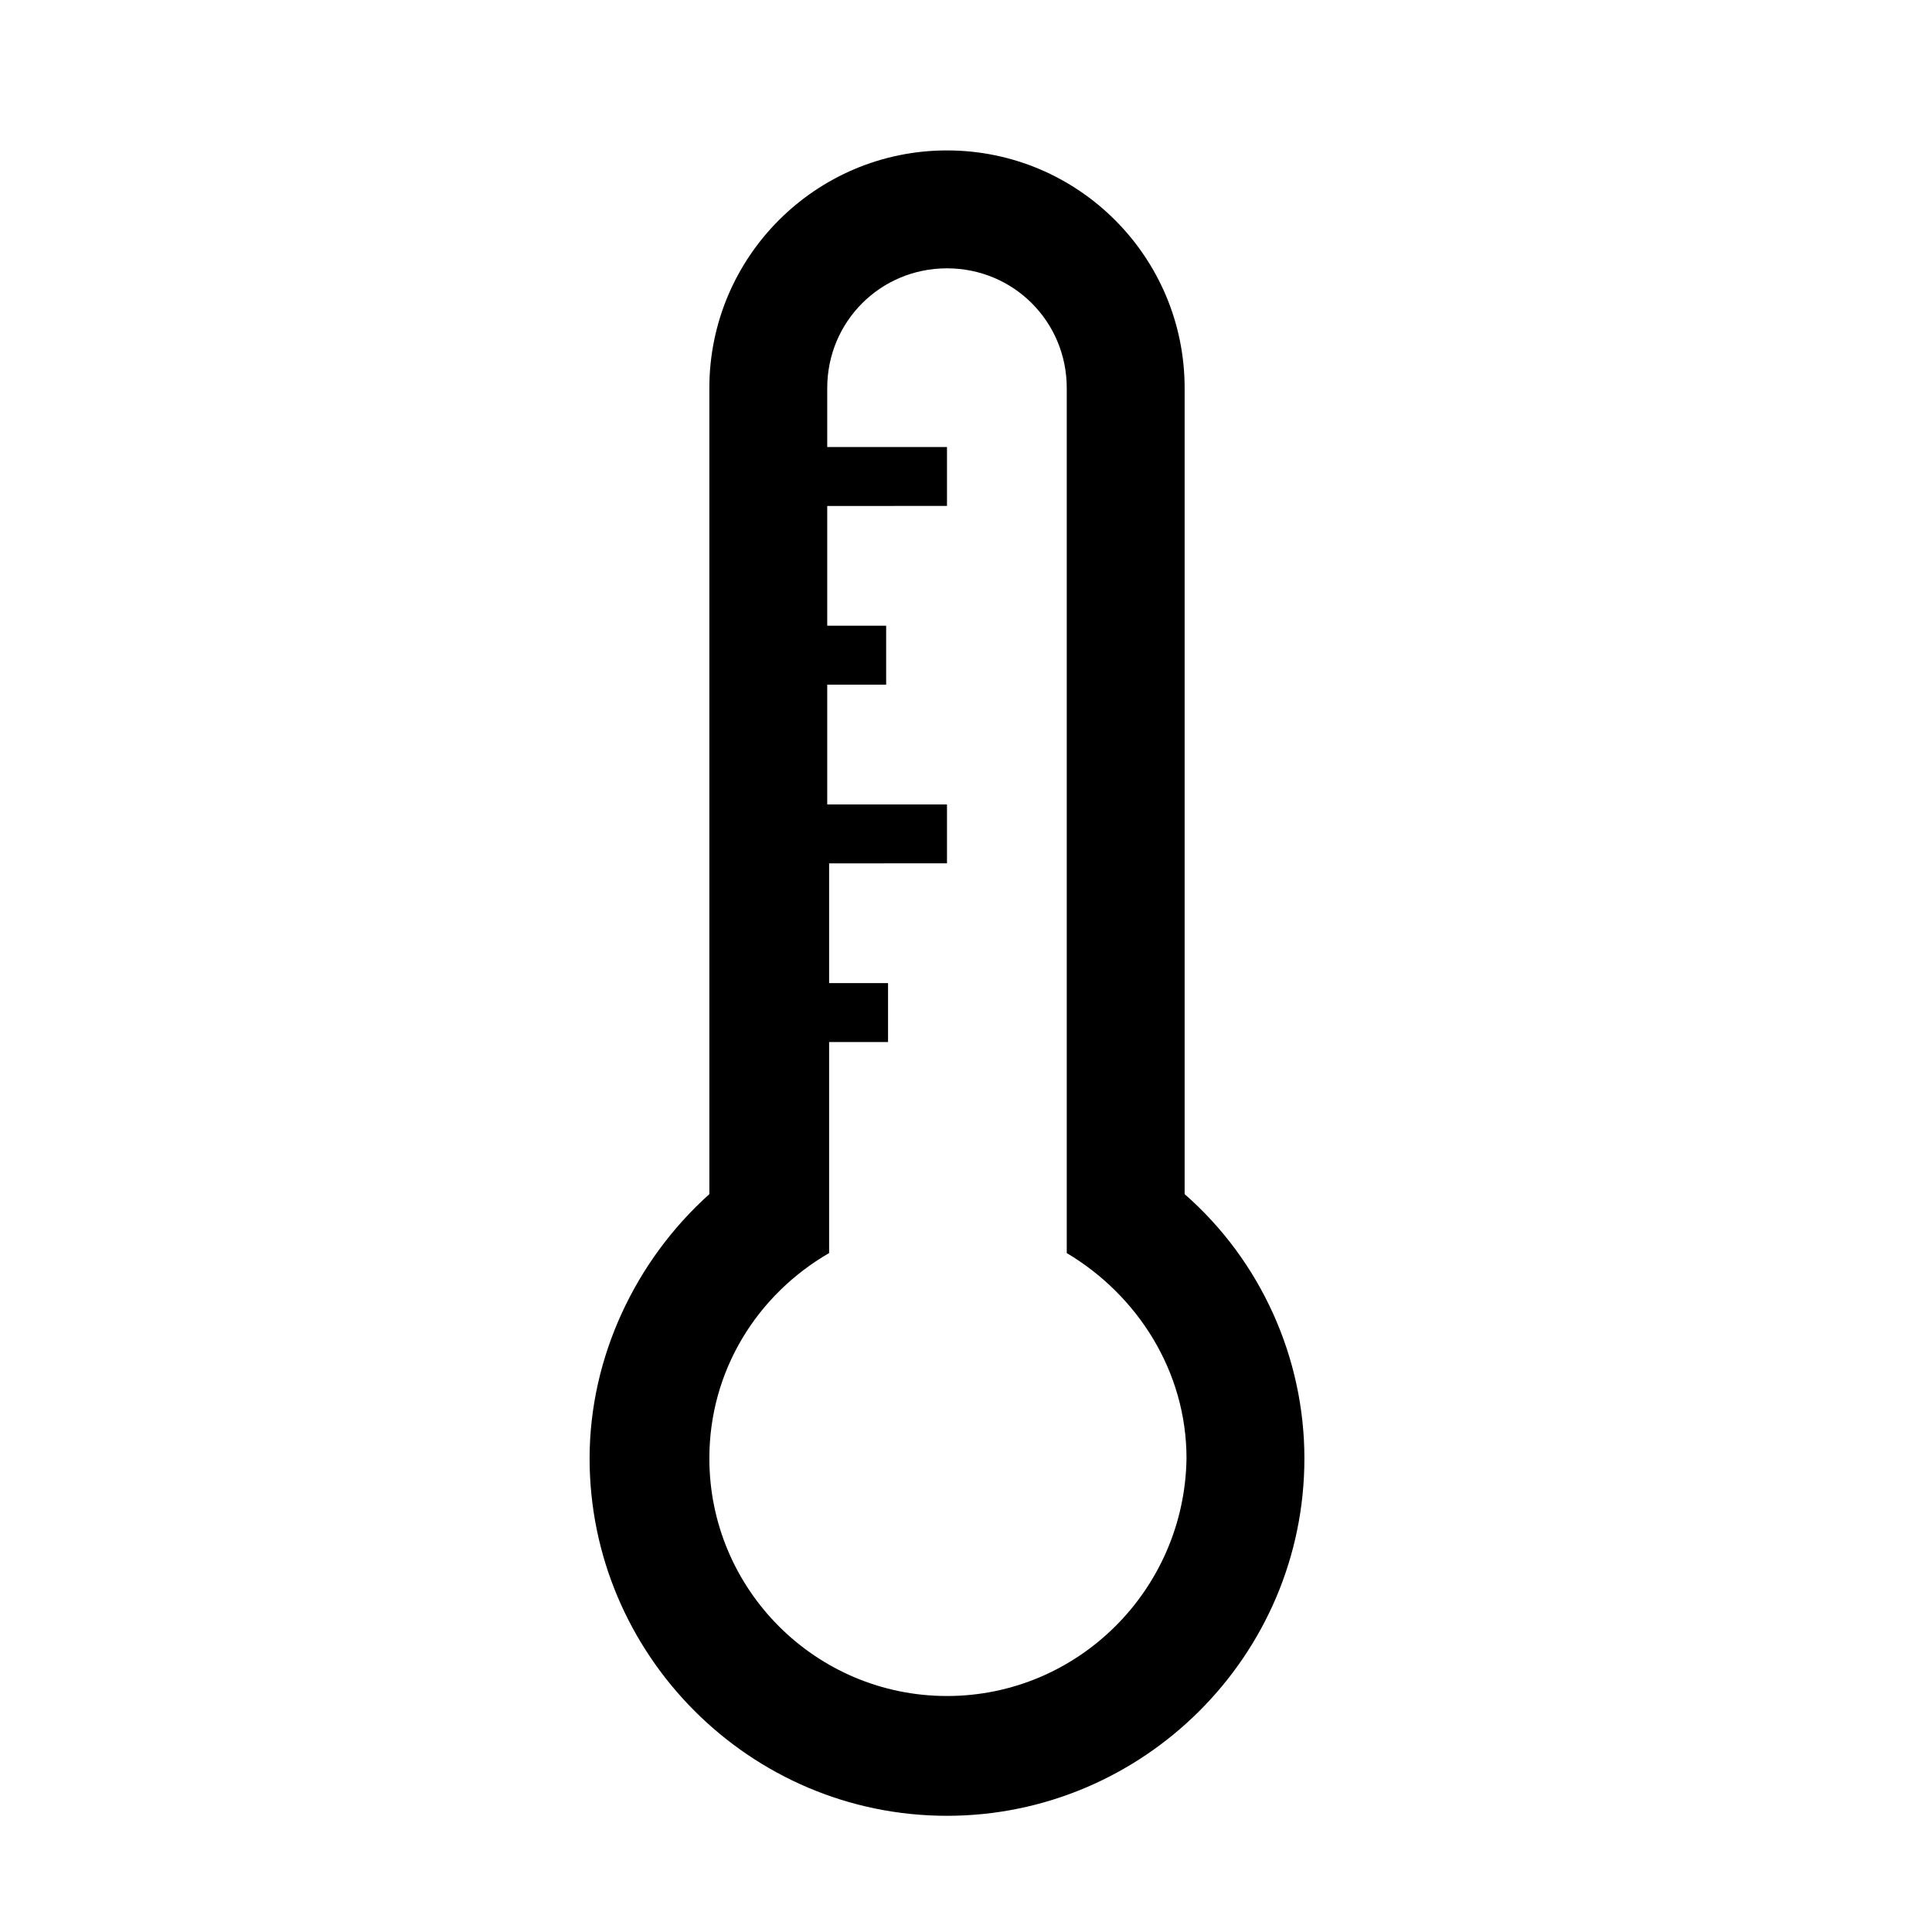 <?xml version="1.0" encoding="UTF-8"?>
<!-- Uploaded to: ICON Repo, www.iconrepo.com, Generator: ICON Repo Mixer Tools -->
<svg fill="#000000" width="800px" height="800px" version="1.1" viewBox="144 144 512 512" xmlns="http://www.w3.org/2000/svg">
 <path d="m457.94 460.46v-213.62c0-34.762-28.215-62.977-62.977-62.977-34.762 0-62.977 28.215-62.977 62.977v213.62c-19.648 17.633-31.738 43.328-31.738 70.031 0 51.891 42.32 94.715 94.715 94.715 51.891 0 94.715-42.32 94.715-94.715 0-26.703-11.586-52.398-31.738-70.031zm-62.977 133c-34.762 0-62.977-28.215-62.977-62.977 0-23.176 12.594-43.328 31.738-54.41v-55.922h15.617v-15.617h-15.617v-31.738l31.238-0.004v-15.617h-31.738v-31.738h15.617v-15.617h-15.617v-31.738l31.738-0.004v-15.617h-31.738v-15.617c0-17.633 14.105-31.738 31.738-31.738 17.633 0 31.738 14.105 31.738 31.738v229.23c18.641 11.082 31.738 31.234 31.738 54.41-0.5 34.758-28.715 62.973-63.477 62.973z"/>
</svg>